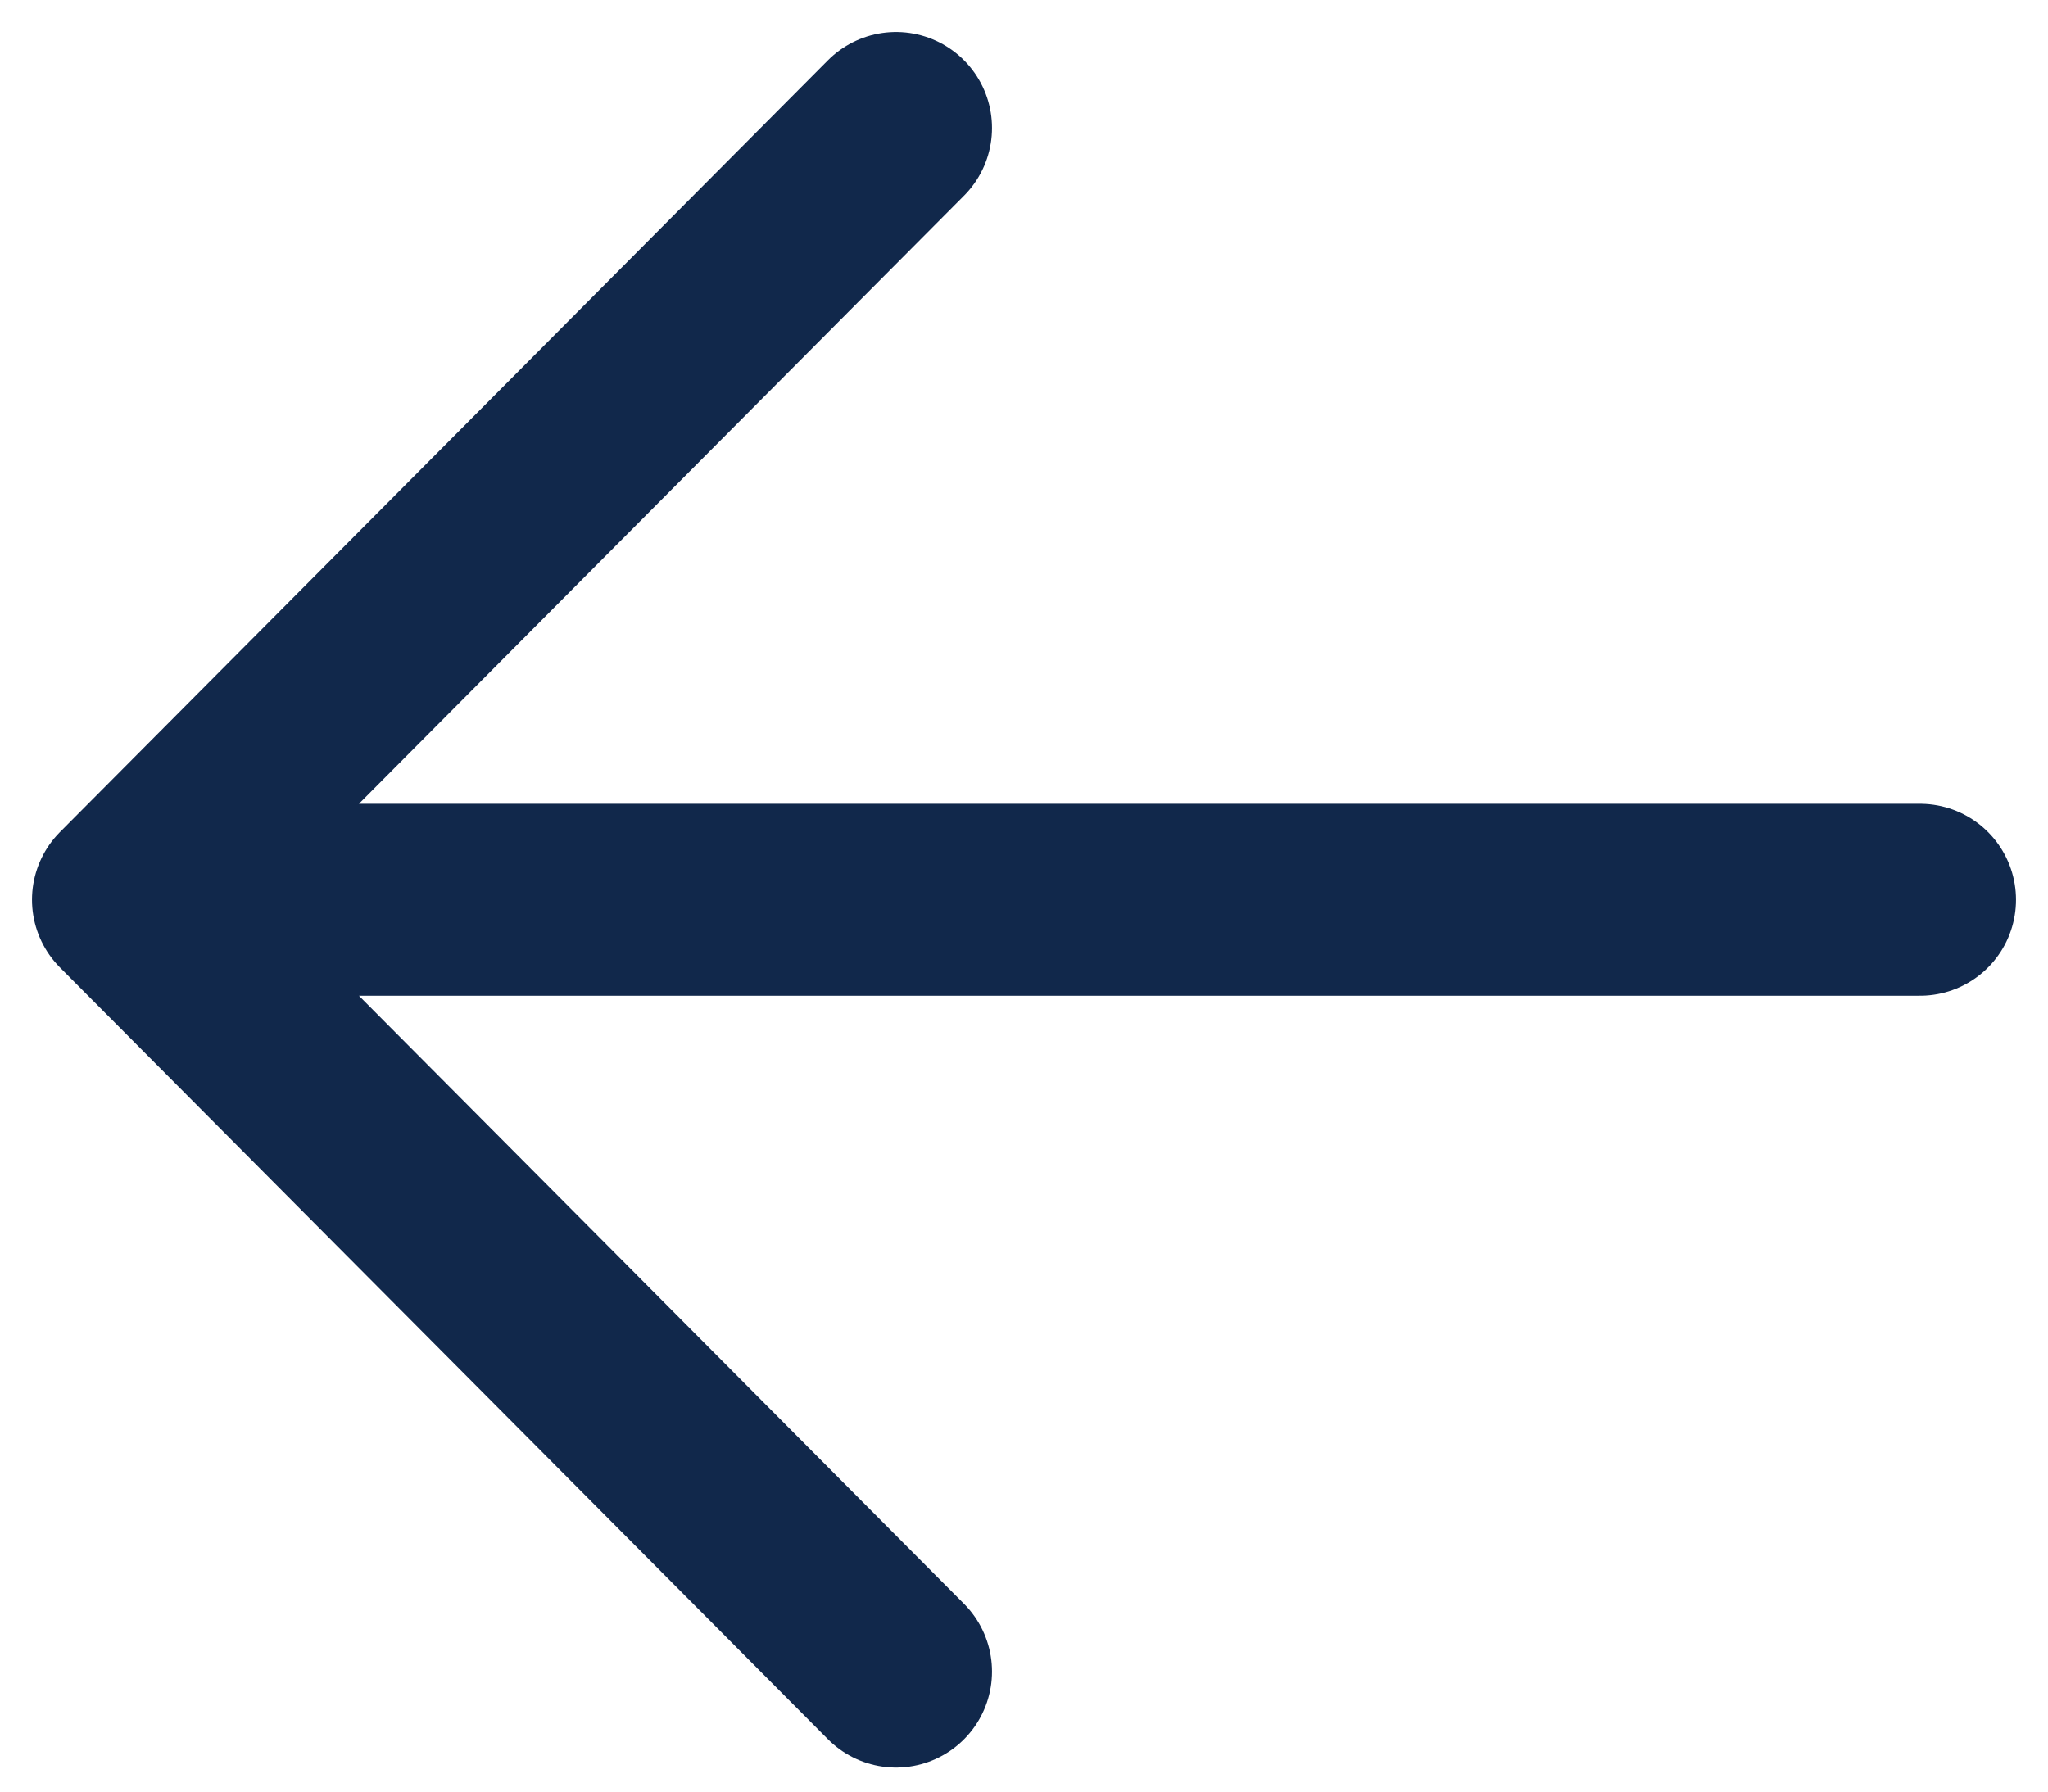 <svg width="16" height="14" viewBox="0 0 16 14" fill="none" xmlns="http://www.w3.org/2000/svg">
<path d="M1 7.031L15 7.031M1 7.031L7 1M1 7.031L7 13.062" stroke="#11284B" stroke-width="1.5" stroke-linecap="round" stroke-linejoin="round"/>
</svg>
